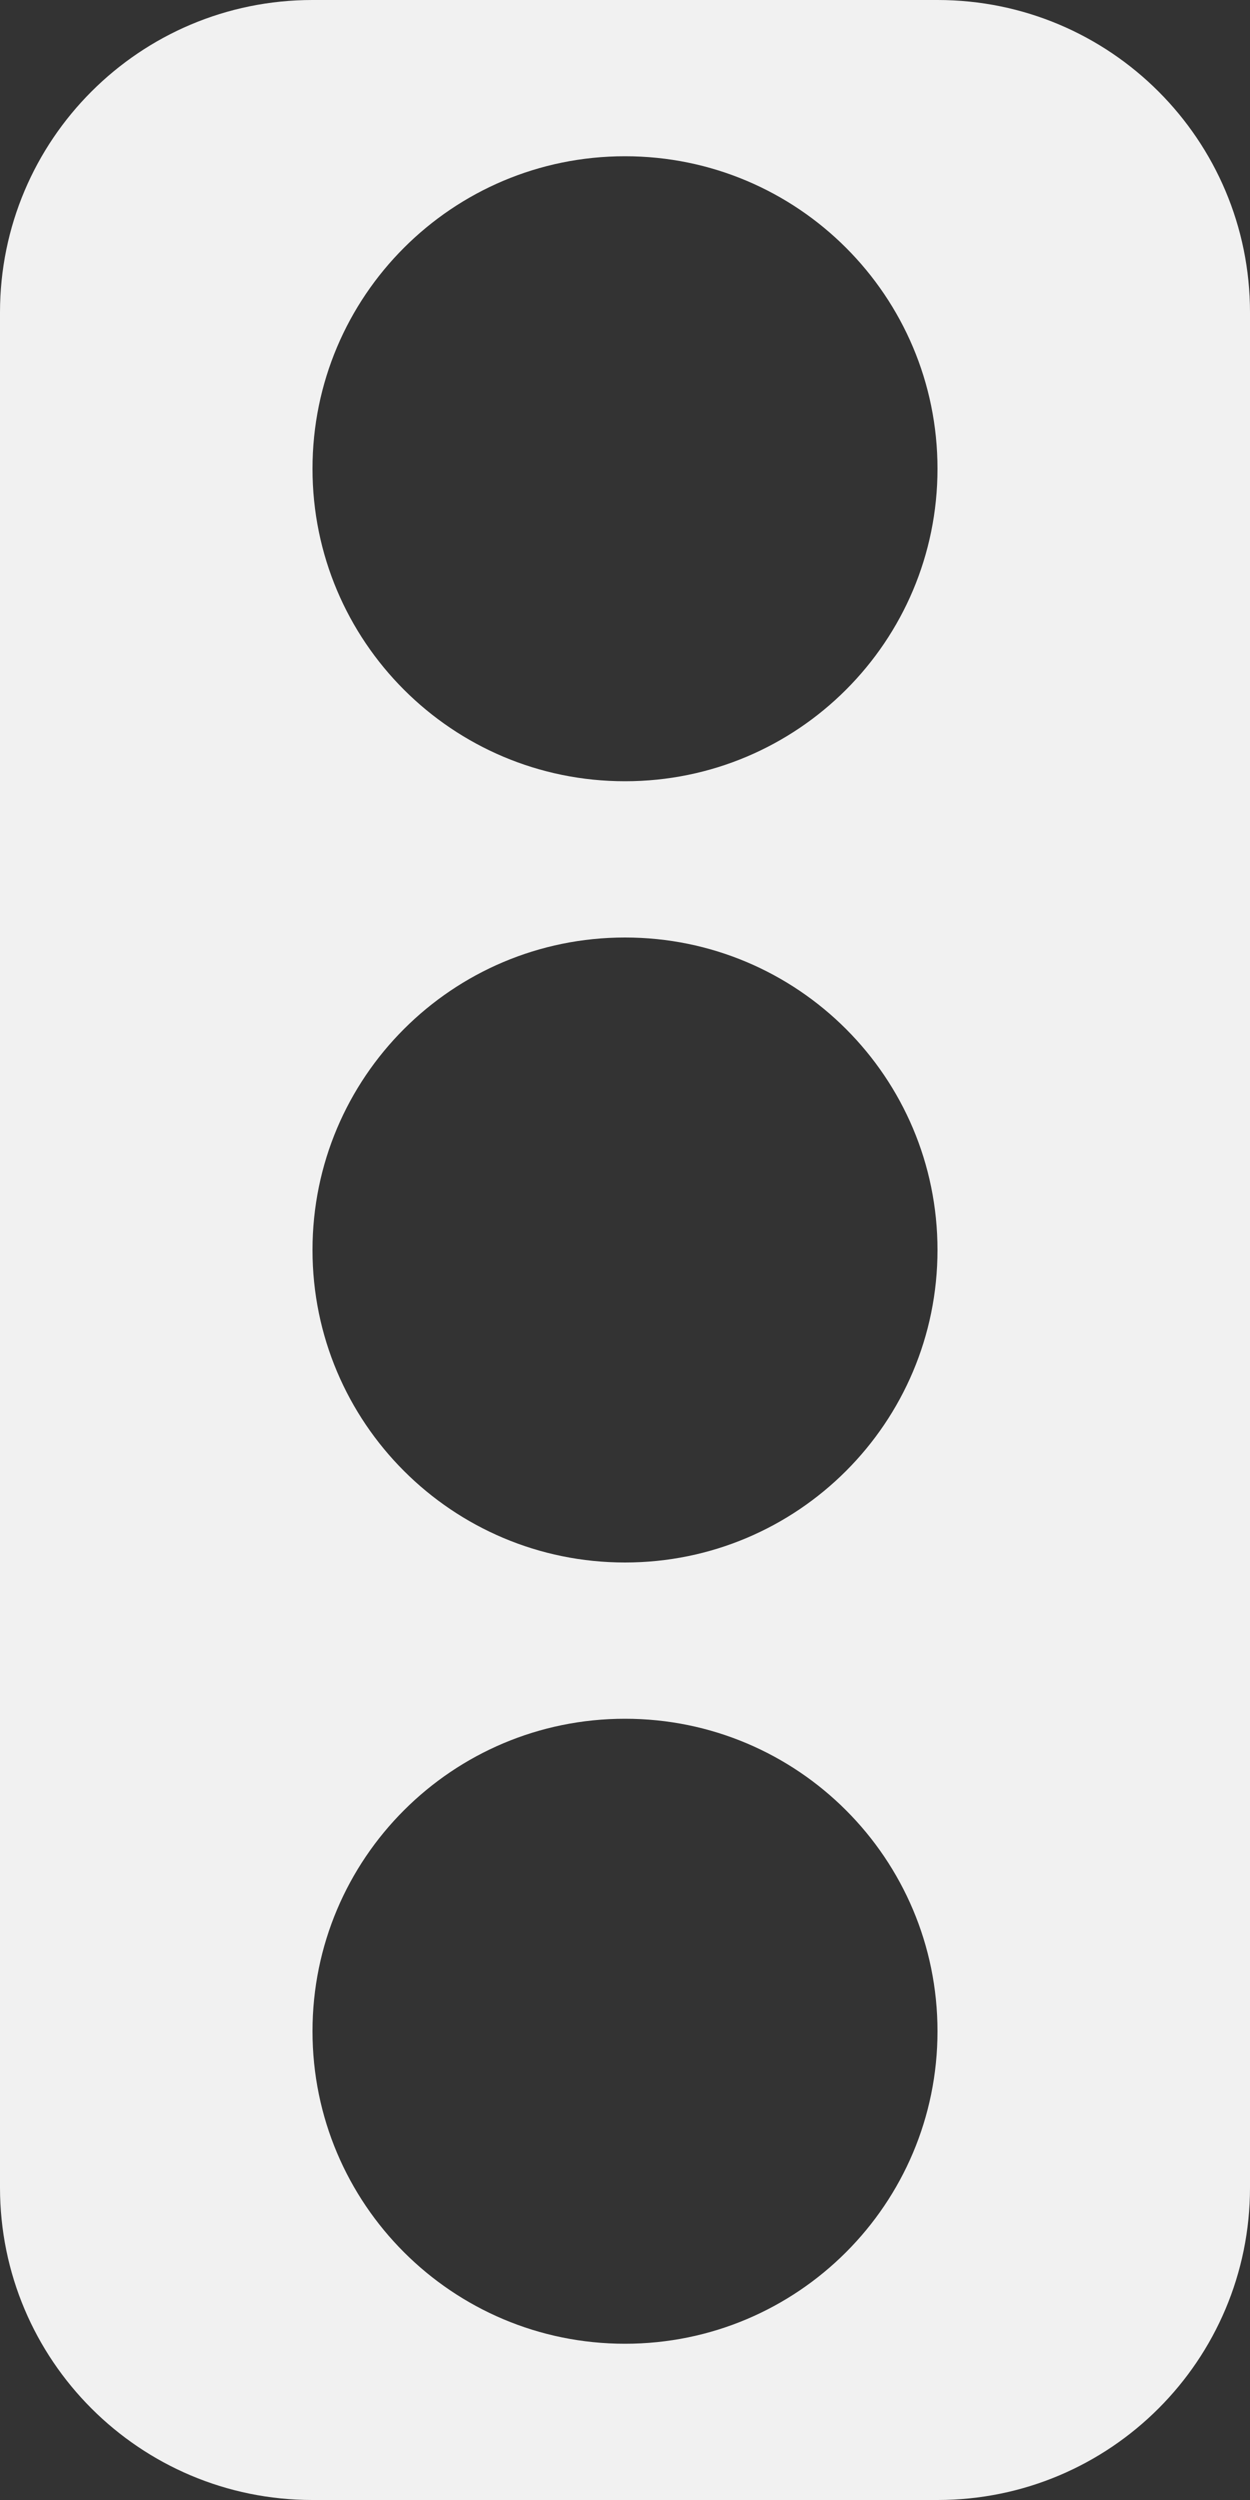 <svg id="SvgjsSvg1024" xmlns="http://www.w3.org/2000/svg" version="1.1" xmlns:xlink="http://www.w3.org/1999/xlink" xmlns:svgjs="http://svgjs.com/svgjs" width="8" height="16"><rect width="100%" height="100%" fill="#333333" stroke="none"/><defs id="SvgjsDefs1025"></defs><path id="SvgjsPath1026" d="M624 477C624 475.895 624.895 475 626 475L630 475C631.105 475 632 475.895 632 477L632 489C632 490.105 631.105 491 630 491L626 491C624.895 491 624 490.105 624 489ZM628 480C629.105 480 630 479.105 630 478C630 476.895 629.105 476 628 476C626.895 476 626 476.895 626 478C626 479.105 626.895 480 628 480ZM628 490C629.105 490 630 489.105 630 488C630 486.895 629.105 486 628 486C626.895 486 626 486.895 626 488C626 489.105 626.895 490 628 490ZM628 485C629.105 485 630 484.105 630 483C630 481.895 629.105 481 628 481C626.895 481 626 481.895 626 483C626 484.105 626.895 485 628 485Z " fill="#f1f1f1" fill-opacity="1" transform="matrix(1,0,0,1,-624,-475)"></path></svg>